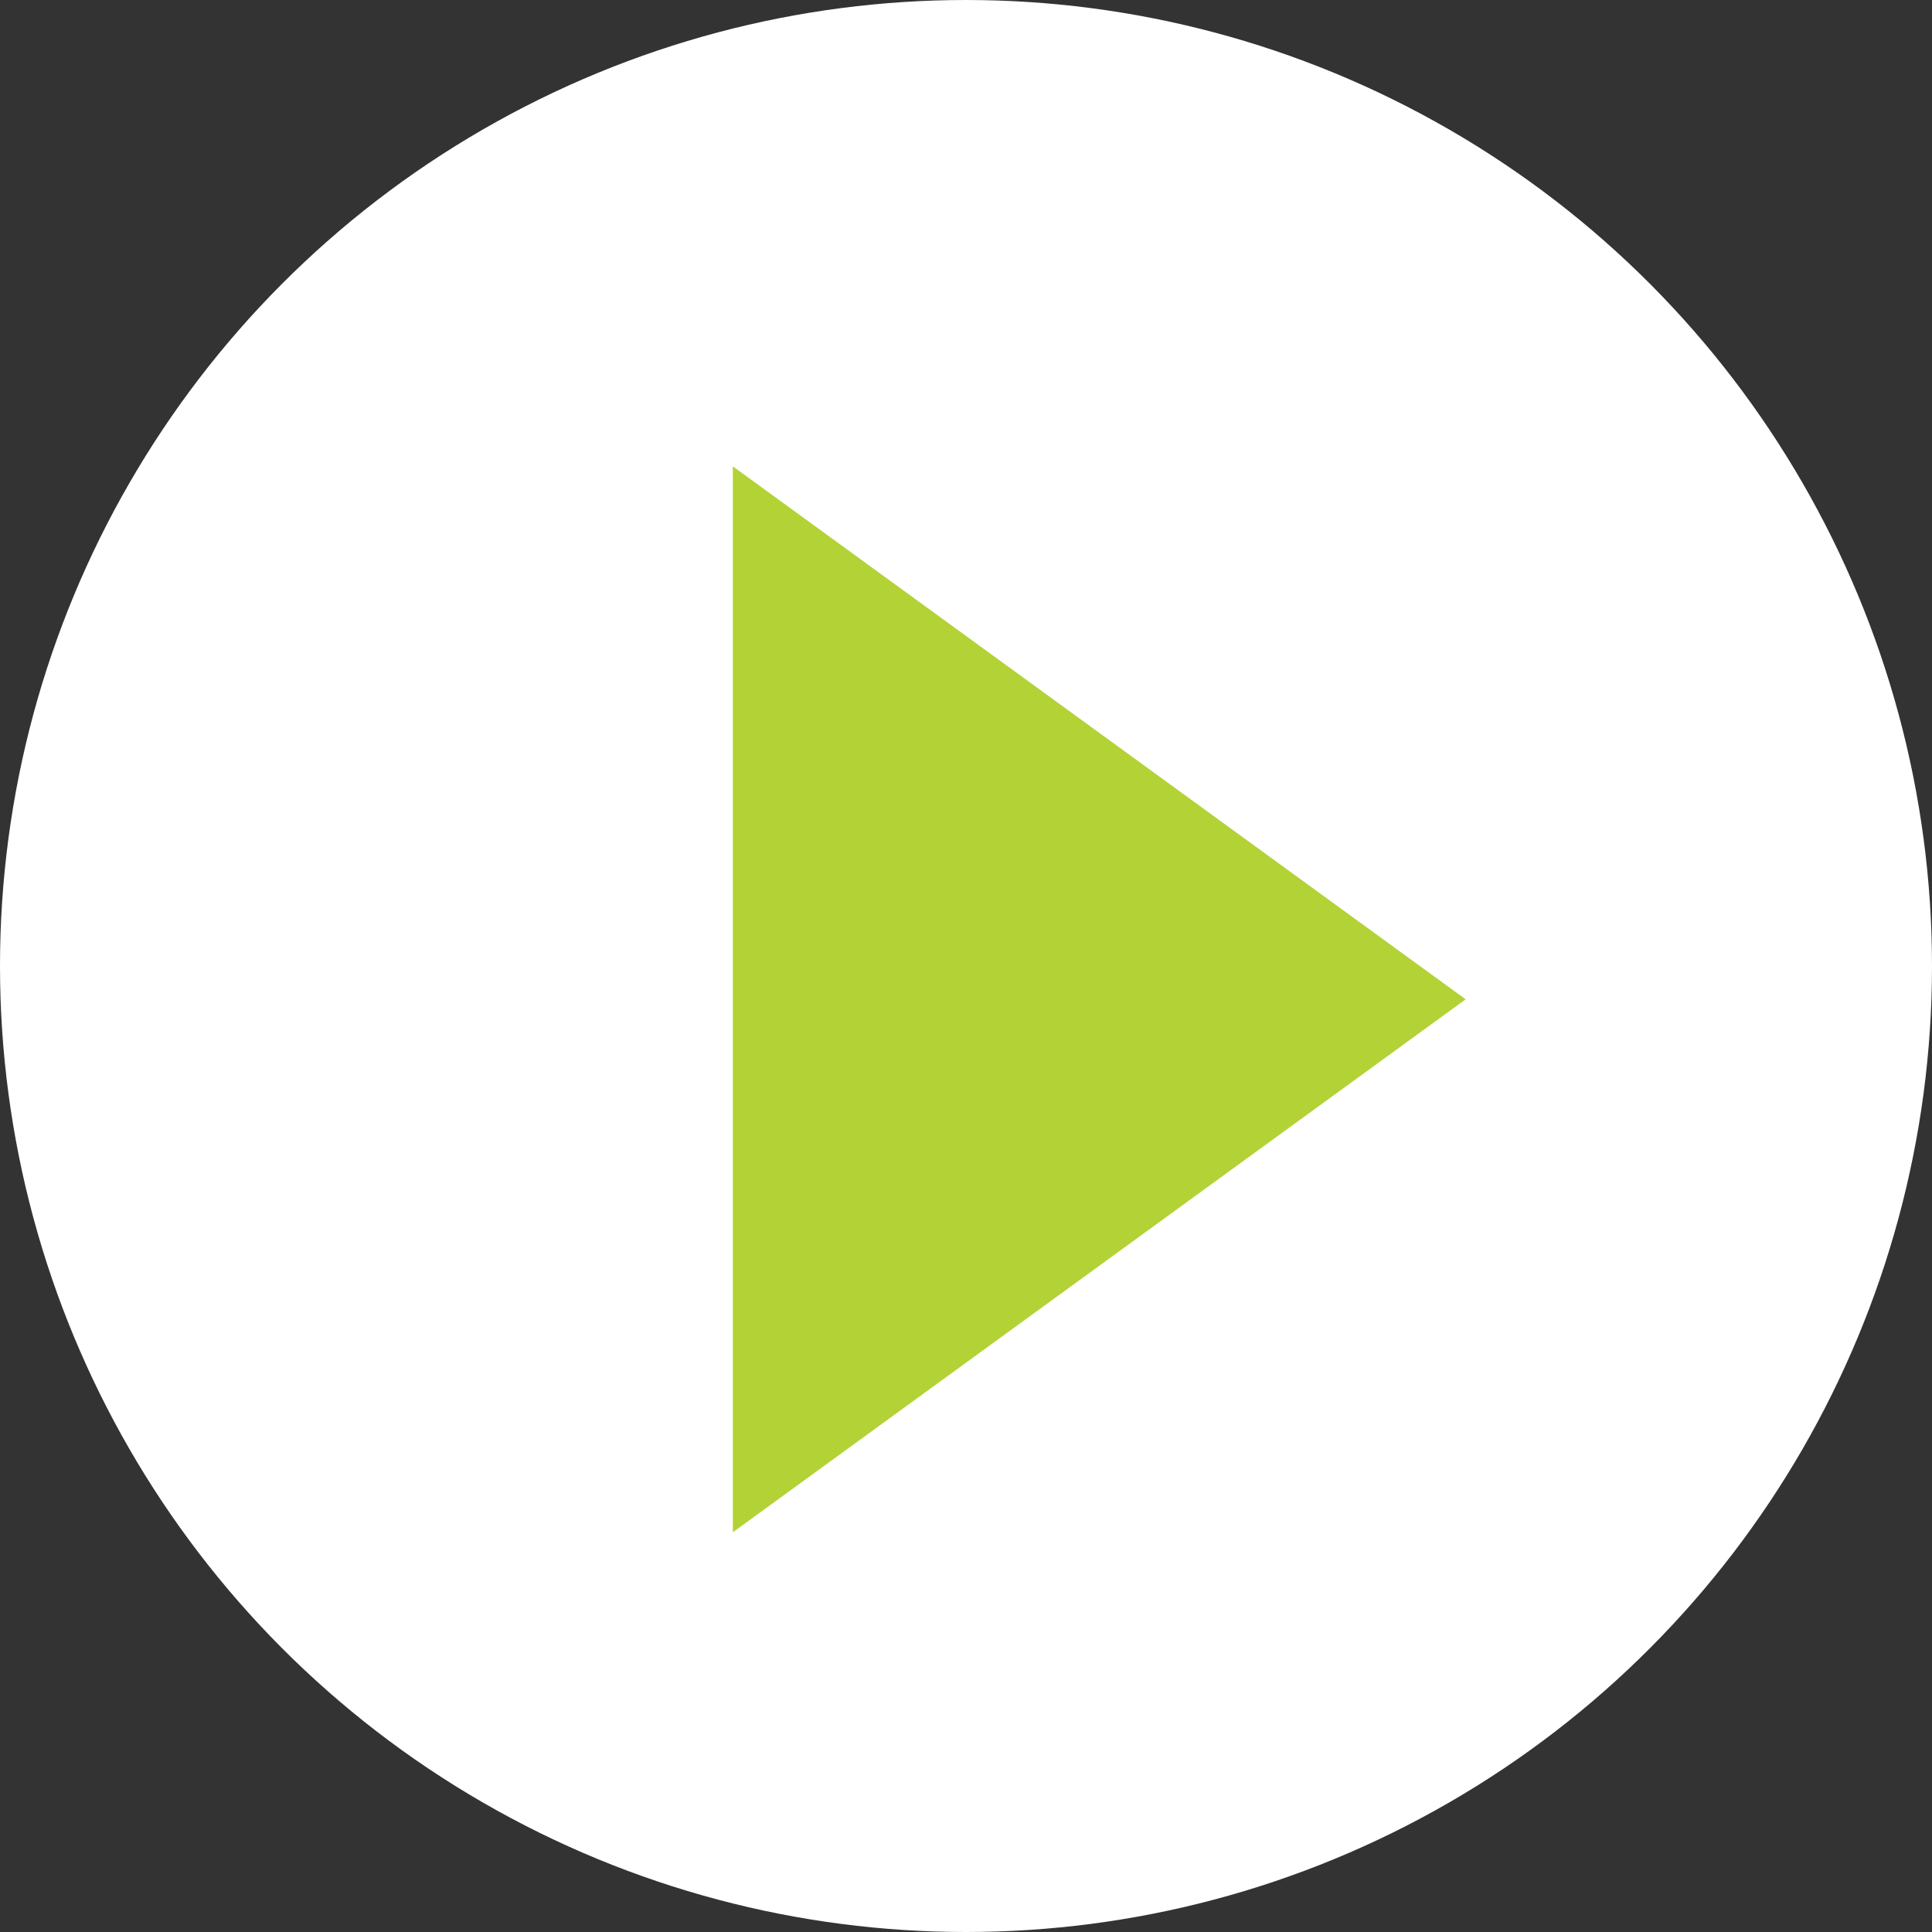 <svg width="29" height="29" viewBox="0 0 29 29" fill="none" xmlns="http://www.w3.org/2000/svg">
<rect x="0" y="0" width="29" height="29" fill="#333333" stroke="none"/>
<circle cx="14.5" cy="14.5" r="12.5" fill="white" stroke="white" stroke-width="4"/>
<path d="M11 23L22 15L11 7V23Z" fill="#B3D236"/>
</svg>
